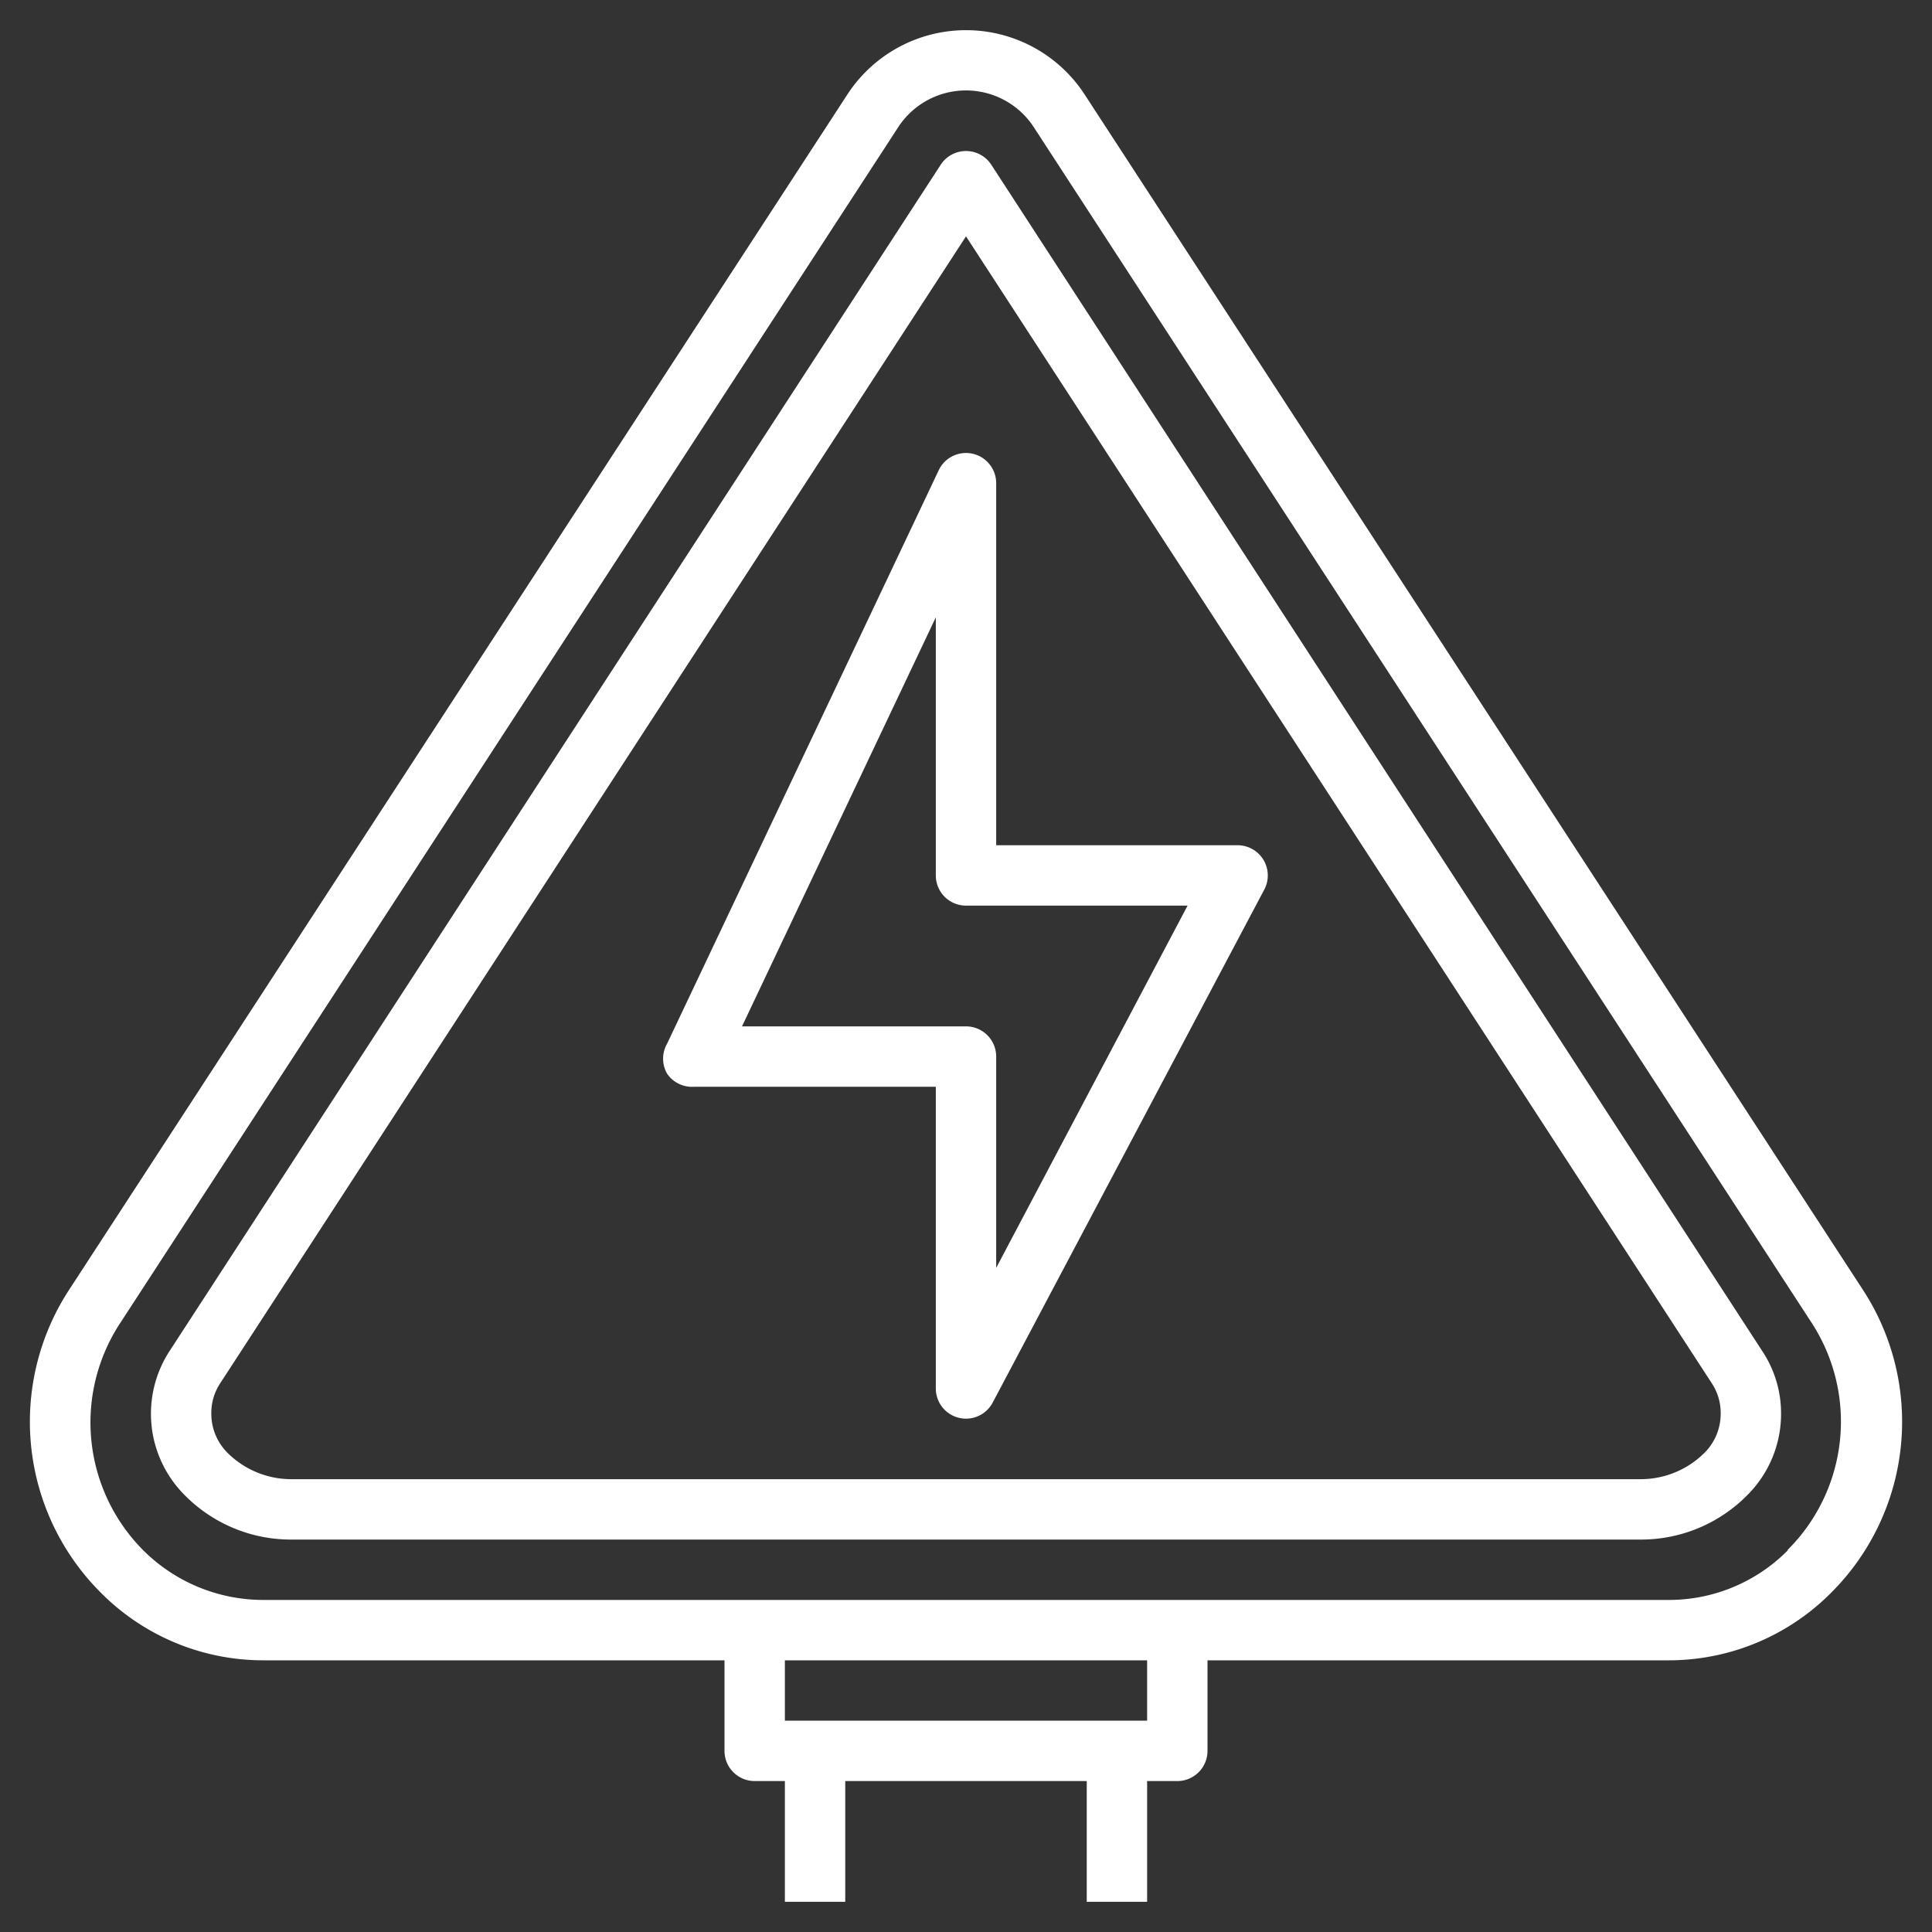 <?xml version="1.0"?>
<svg xmlns="http://www.w3.org/2000/svg" viewBox="0 0 64 64" width="512px" height="512px" class=""><rect x="0" y="0" width="64" height="64" fill="#333333" stroke="none"/><g><g id="Layer_28" data-name="Layer 28"><path d="M41,28H33V16a1,1,0,0,0-1.9-.43l-9,19a1,1,0,0,0,0,1A1,1,0,0,0,23,36h8V46a1,1,0,0,0,1.88.47l9-17A1,1,0,0,0,41,28ZM33,42V35a1,1,0,0,0-1-1H24.58L31,20.45V29a1,1,0,0,0,1,1h7.34Z" data-original="#000000" class="active-path" data-old_color="#000000" fill="#FFFFFF"/><path d="M61.7,42.71,35.93,3.13a4.69,4.69,0,0,0-7.86,0L2.3,42.71A8,8,0,0,0,3.35,52.77,7.58,7.58,0,0,0,8.74,55H24v3a1,1,0,0,0,1,1h1v4h2V59h8v4h2V59h1a1,1,0,0,0,1-1V55H55.26a7.58,7.58,0,0,0,5.39-2.23A8,8,0,0,0,61.7,42.71ZM38,57H26V55H38Zm21.23-5.65a5.54,5.54,0,0,1-4,1.65H8.74a5.63,5.63,0,0,1-4-1.65A6,6,0,0,1,4,43.8L29.75,4.22a2.68,2.68,0,0,1,4.5,0L60,43.8a6,6,0,0,1-.79,7.55Z" data-original="#000000" class="active-path" data-old_color="#000000" fill="#FFFFFF"/><path d="M32.84,5.46a1,1,0,0,0-1.68,0L5.62,44.75a3.81,3.81,0,0,0,.5,4.78A4.94,4.94,0,0,0,9.66,51H54.34a4.94,4.94,0,0,0,3.54-1.47A3.8,3.8,0,0,0,59,46.83a3.72,3.72,0,0,0-.62-2.07ZM56.47,48.12a3,3,0,0,1-2.13.88H9.66a3,3,0,0,1-2.13-.88A1.83,1.83,0,0,1,7,46.83a1.79,1.79,0,0,1,.29-1L32,7.83l24.71,38a1.79,1.79,0,0,1,.29,1A1.83,1.83,0,0,1,56.47,48.12Z" data-original="#000000" class="active-path" data-old_color="#000000" fill="#FFFFFF"/></g></g> </svg>
